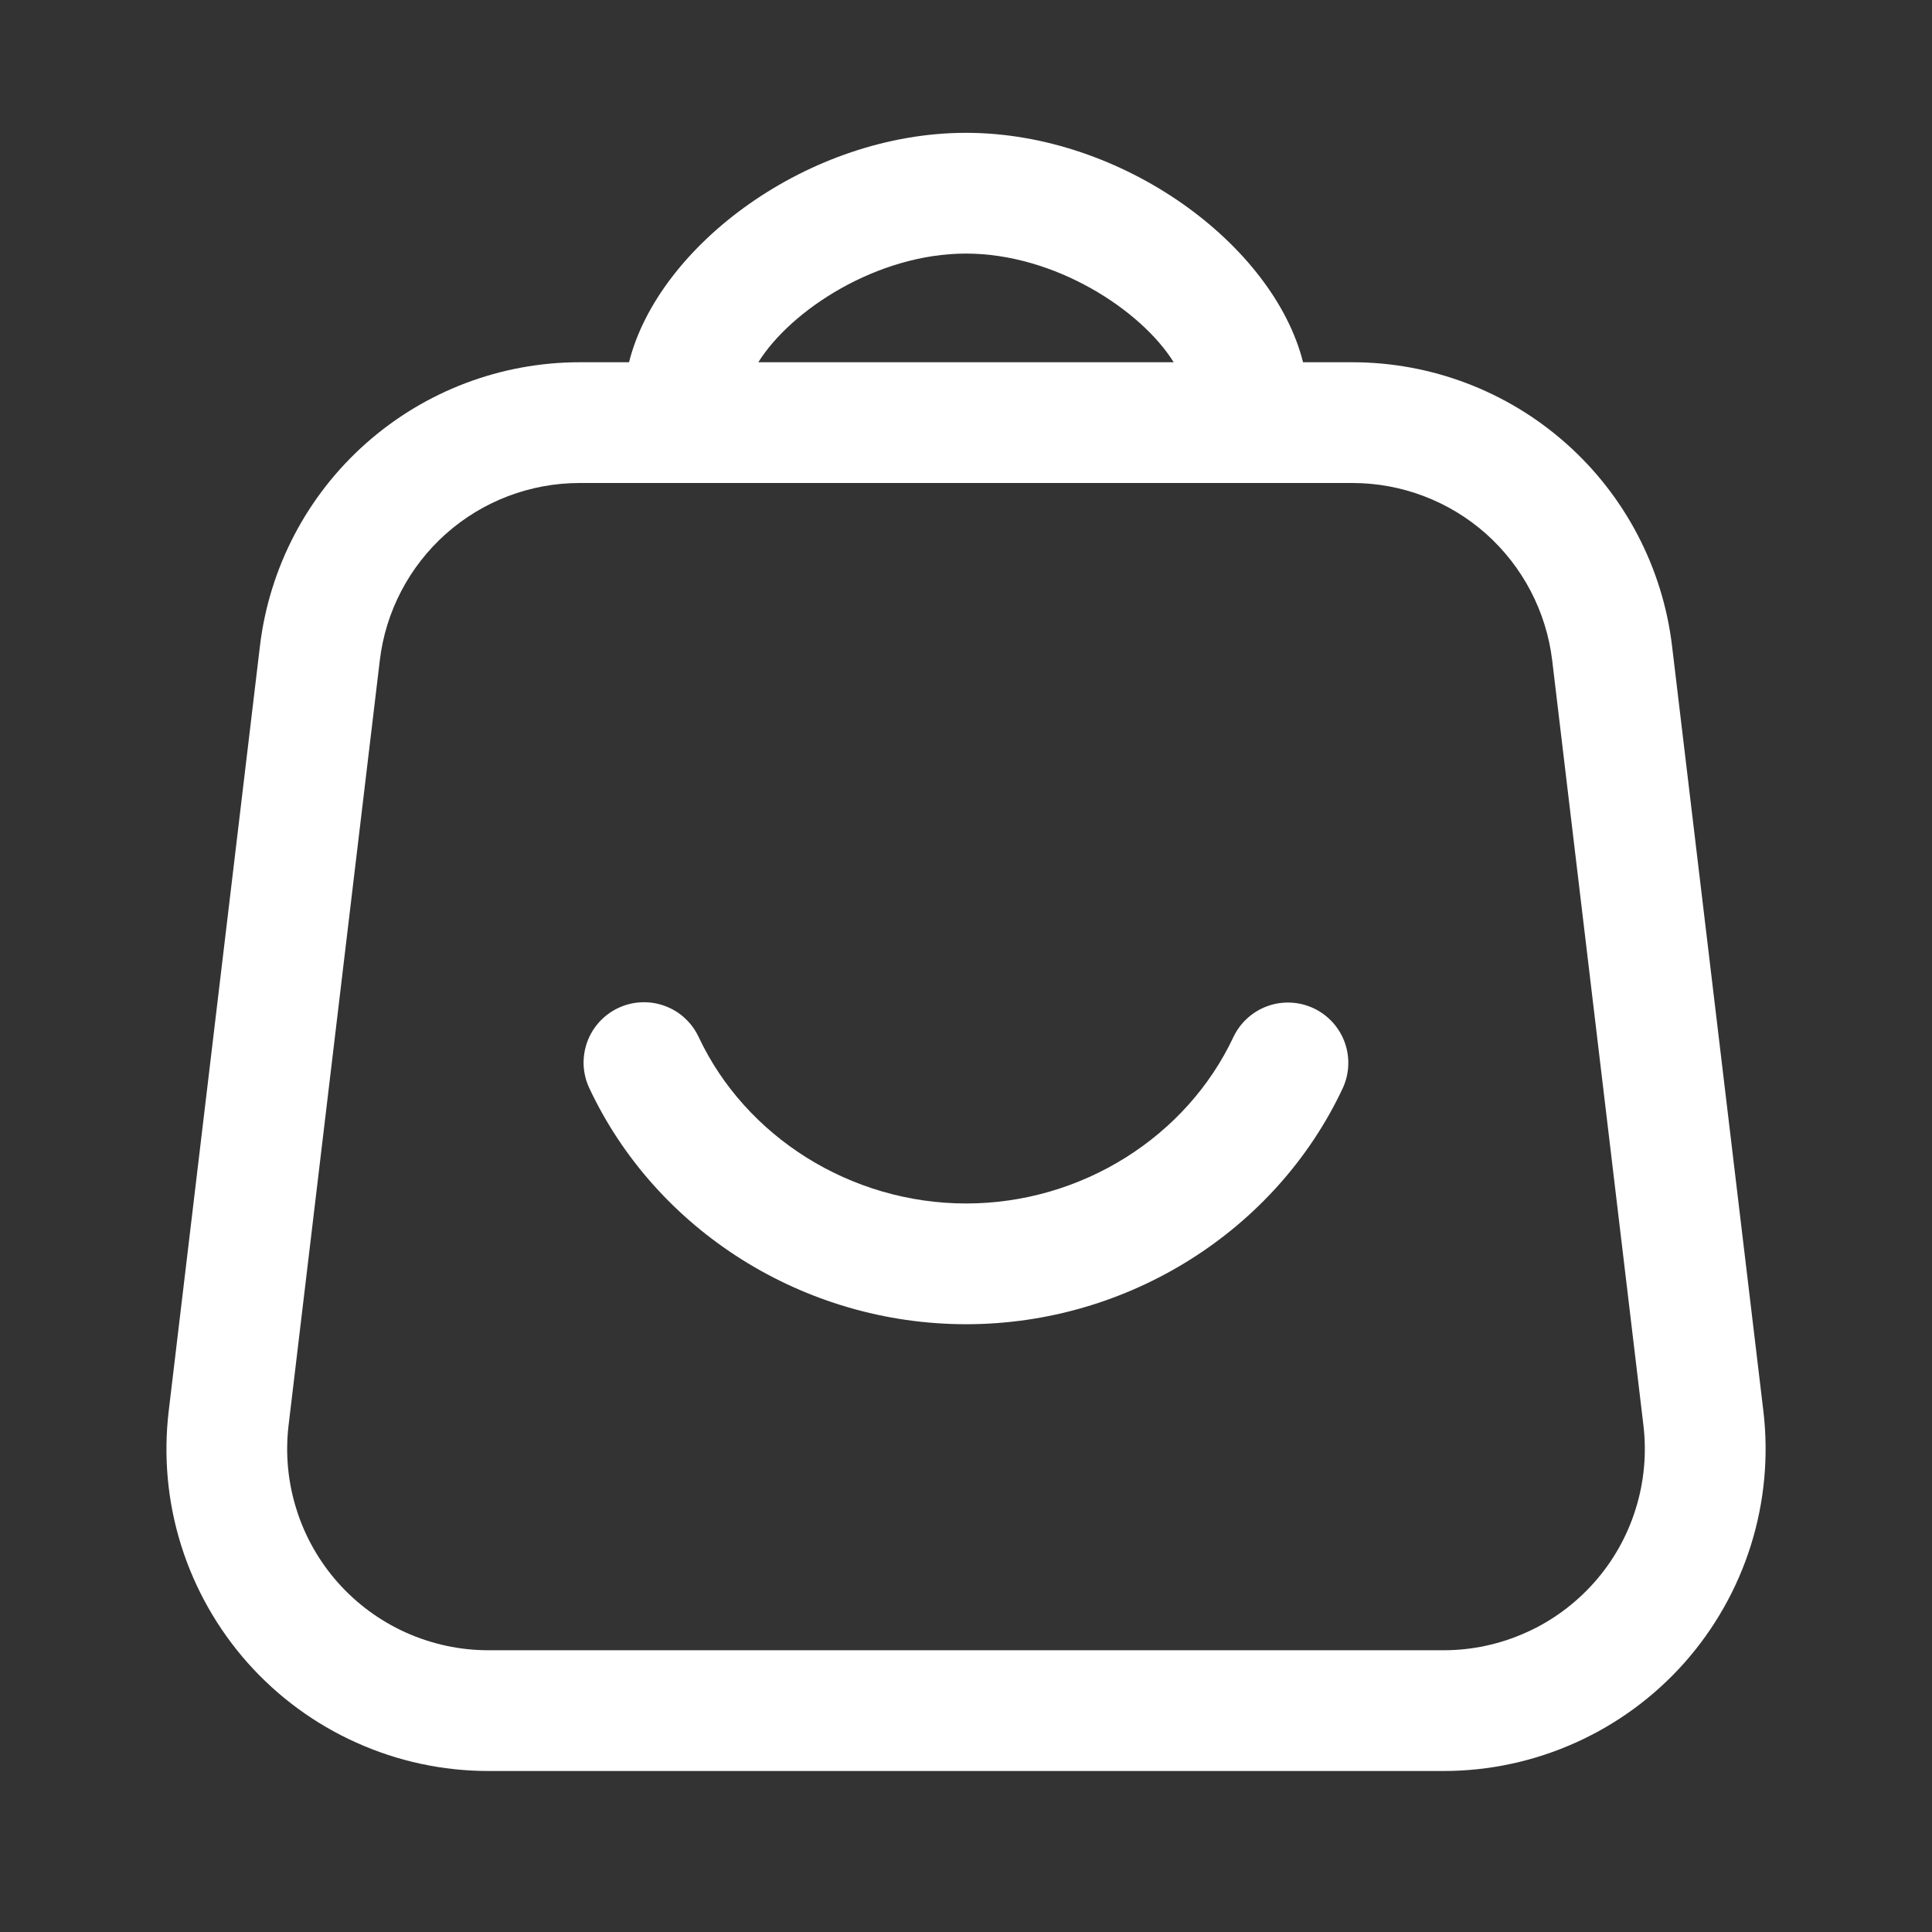 <svg width="24" height="24" viewBox="0 0 24 24" fill="none" xmlns="http://www.w3.org/2000/svg">
<rect x="0" y="0" width="24" height="24" fill="#333333" stroke="none"/>
<path d="M7.814 4.5C8.178 3.048 10.047 1.65 12 1.65C13.953 1.65 15.822 3.048 16.187 4.5H16.799C17.778 4.5 18.723 4.859 19.455 5.509C20.187 6.158 20.655 7.054 20.771 8.026L21.905 17.526C21.972 18.087 21.919 18.657 21.75 19.196C21.581 19.735 21.299 20.233 20.924 20.656C20.549 21.078 20.088 21.417 19.572 21.648C19.057 21.88 18.498 22 17.933 22H6.068C5.502 22 4.943 21.88 4.428 21.648C3.912 21.417 3.451 21.078 3.076 20.656C2.701 20.233 2.419 19.735 2.25 19.196C2.081 18.657 2.029 18.087 2.096 17.526L3.229 8.026C3.345 7.054 3.813 6.158 4.545 5.509C5.277 4.859 6.222 4.5 7.201 4.5H7.814ZM9.421 4.5H14.58C14.175 3.85 13.104 3.15 12 3.15C10.897 3.15 9.826 3.85 9.42 4.5H9.421ZM7.201 6C6.589 6 5.998 6.224 5.541 6.63C5.083 7.037 4.79 7.597 4.718 8.204L3.585 17.704C3.543 18.055 3.576 18.41 3.682 18.747C3.787 19.085 3.963 19.395 4.198 19.66C4.432 19.924 4.72 20.135 5.042 20.28C5.365 20.425 5.714 20.5 6.067 20.5H17.933C18.286 20.5 18.635 20.425 18.957 20.28C19.28 20.136 19.567 19.924 19.802 19.66C20.037 19.396 20.213 19.085 20.318 18.748C20.424 18.41 20.457 18.055 20.415 17.704L19.282 8.204C19.209 7.597 18.916 7.037 18.459 6.63C18.001 6.224 17.411 6 16.799 6H7.201ZM7.321 13.518C7.279 13.429 7.255 13.333 7.25 13.234C7.246 13.136 7.261 13.038 7.294 12.945C7.328 12.852 7.379 12.767 7.446 12.694C7.512 12.622 7.592 12.563 7.681 12.521C7.771 12.479 7.867 12.455 7.965 12.451C8.064 12.446 8.162 12.461 8.255 12.495C8.348 12.528 8.433 12.579 8.505 12.646C8.578 12.712 8.637 12.792 8.679 12.882C9.26 14.12 10.567 14.95 12.002 14.95C13.437 14.95 14.741 14.12 15.322 12.882C15.407 12.703 15.56 12.565 15.746 12.498C15.933 12.431 16.138 12.441 16.318 12.525C16.497 12.609 16.636 12.761 16.704 12.947C16.772 13.133 16.763 13.339 16.68 13.518C15.852 15.284 14.018 16.45 12.002 16.45C9.985 16.45 8.149 15.284 7.321 13.518H7.321Z" fill="white"/>
</svg>